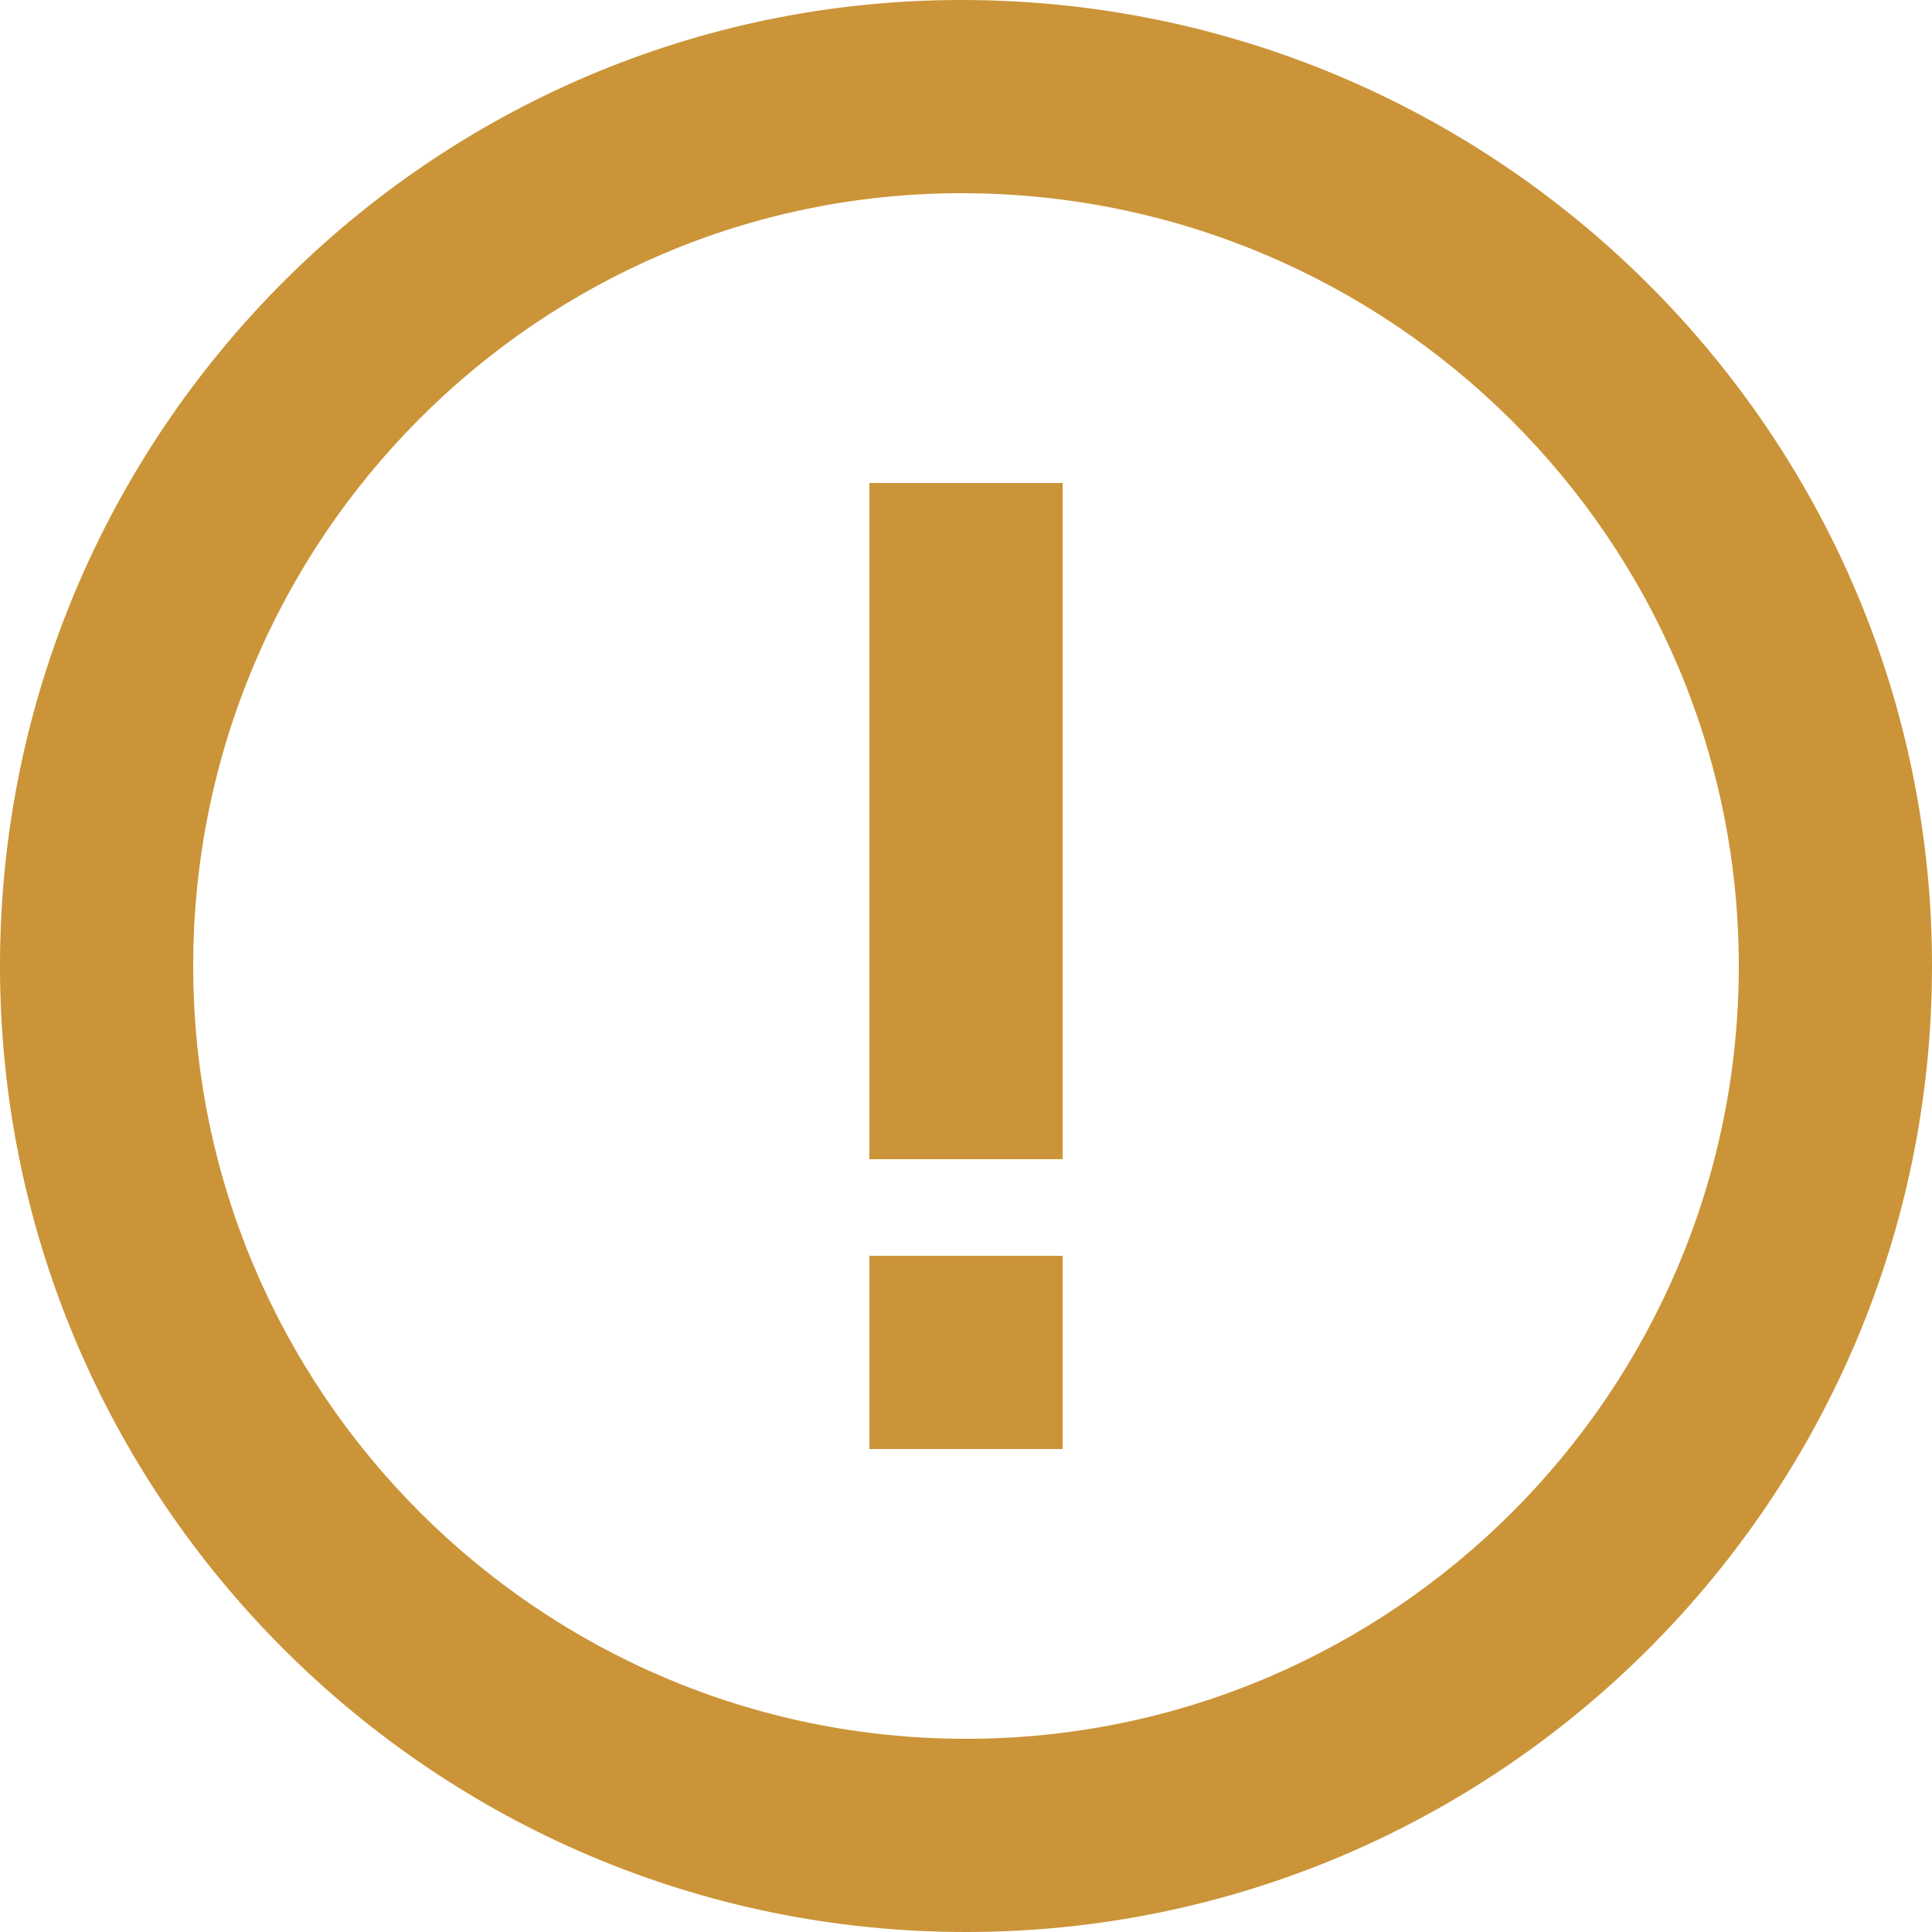 <svg preserveAspectRatio="none" width="100%" height="100%" overflow="visible" style="display: block;" viewBox="0 0 16 16" fill="none" xmlns="http://www.w3.org/2000/svg">
<g id="icon">
<path d="M7.962 0C3.572 0 0 3.589 0 8C0 12.411 3.589 16 8 16C12.411 16 16 12.411 16 8C16 3.589 12.394 0 7.962 0ZM8 14.4C4.471 14.4 1.6 11.529 1.6 8C1.6 4.471 4.454 1.6 7.962 1.6C11.513 1.6 14.4 4.471 14.4 8C14.4 11.529 11.529 14.4 8 14.4Z" fill="#CB9438"/>
<path d="M7.2 4H8.8V9.6H7.2V4ZM7.2 10.4H8.8V12H7.2V10.4Z" fill="#CB9438"/>
</g>
</svg>
